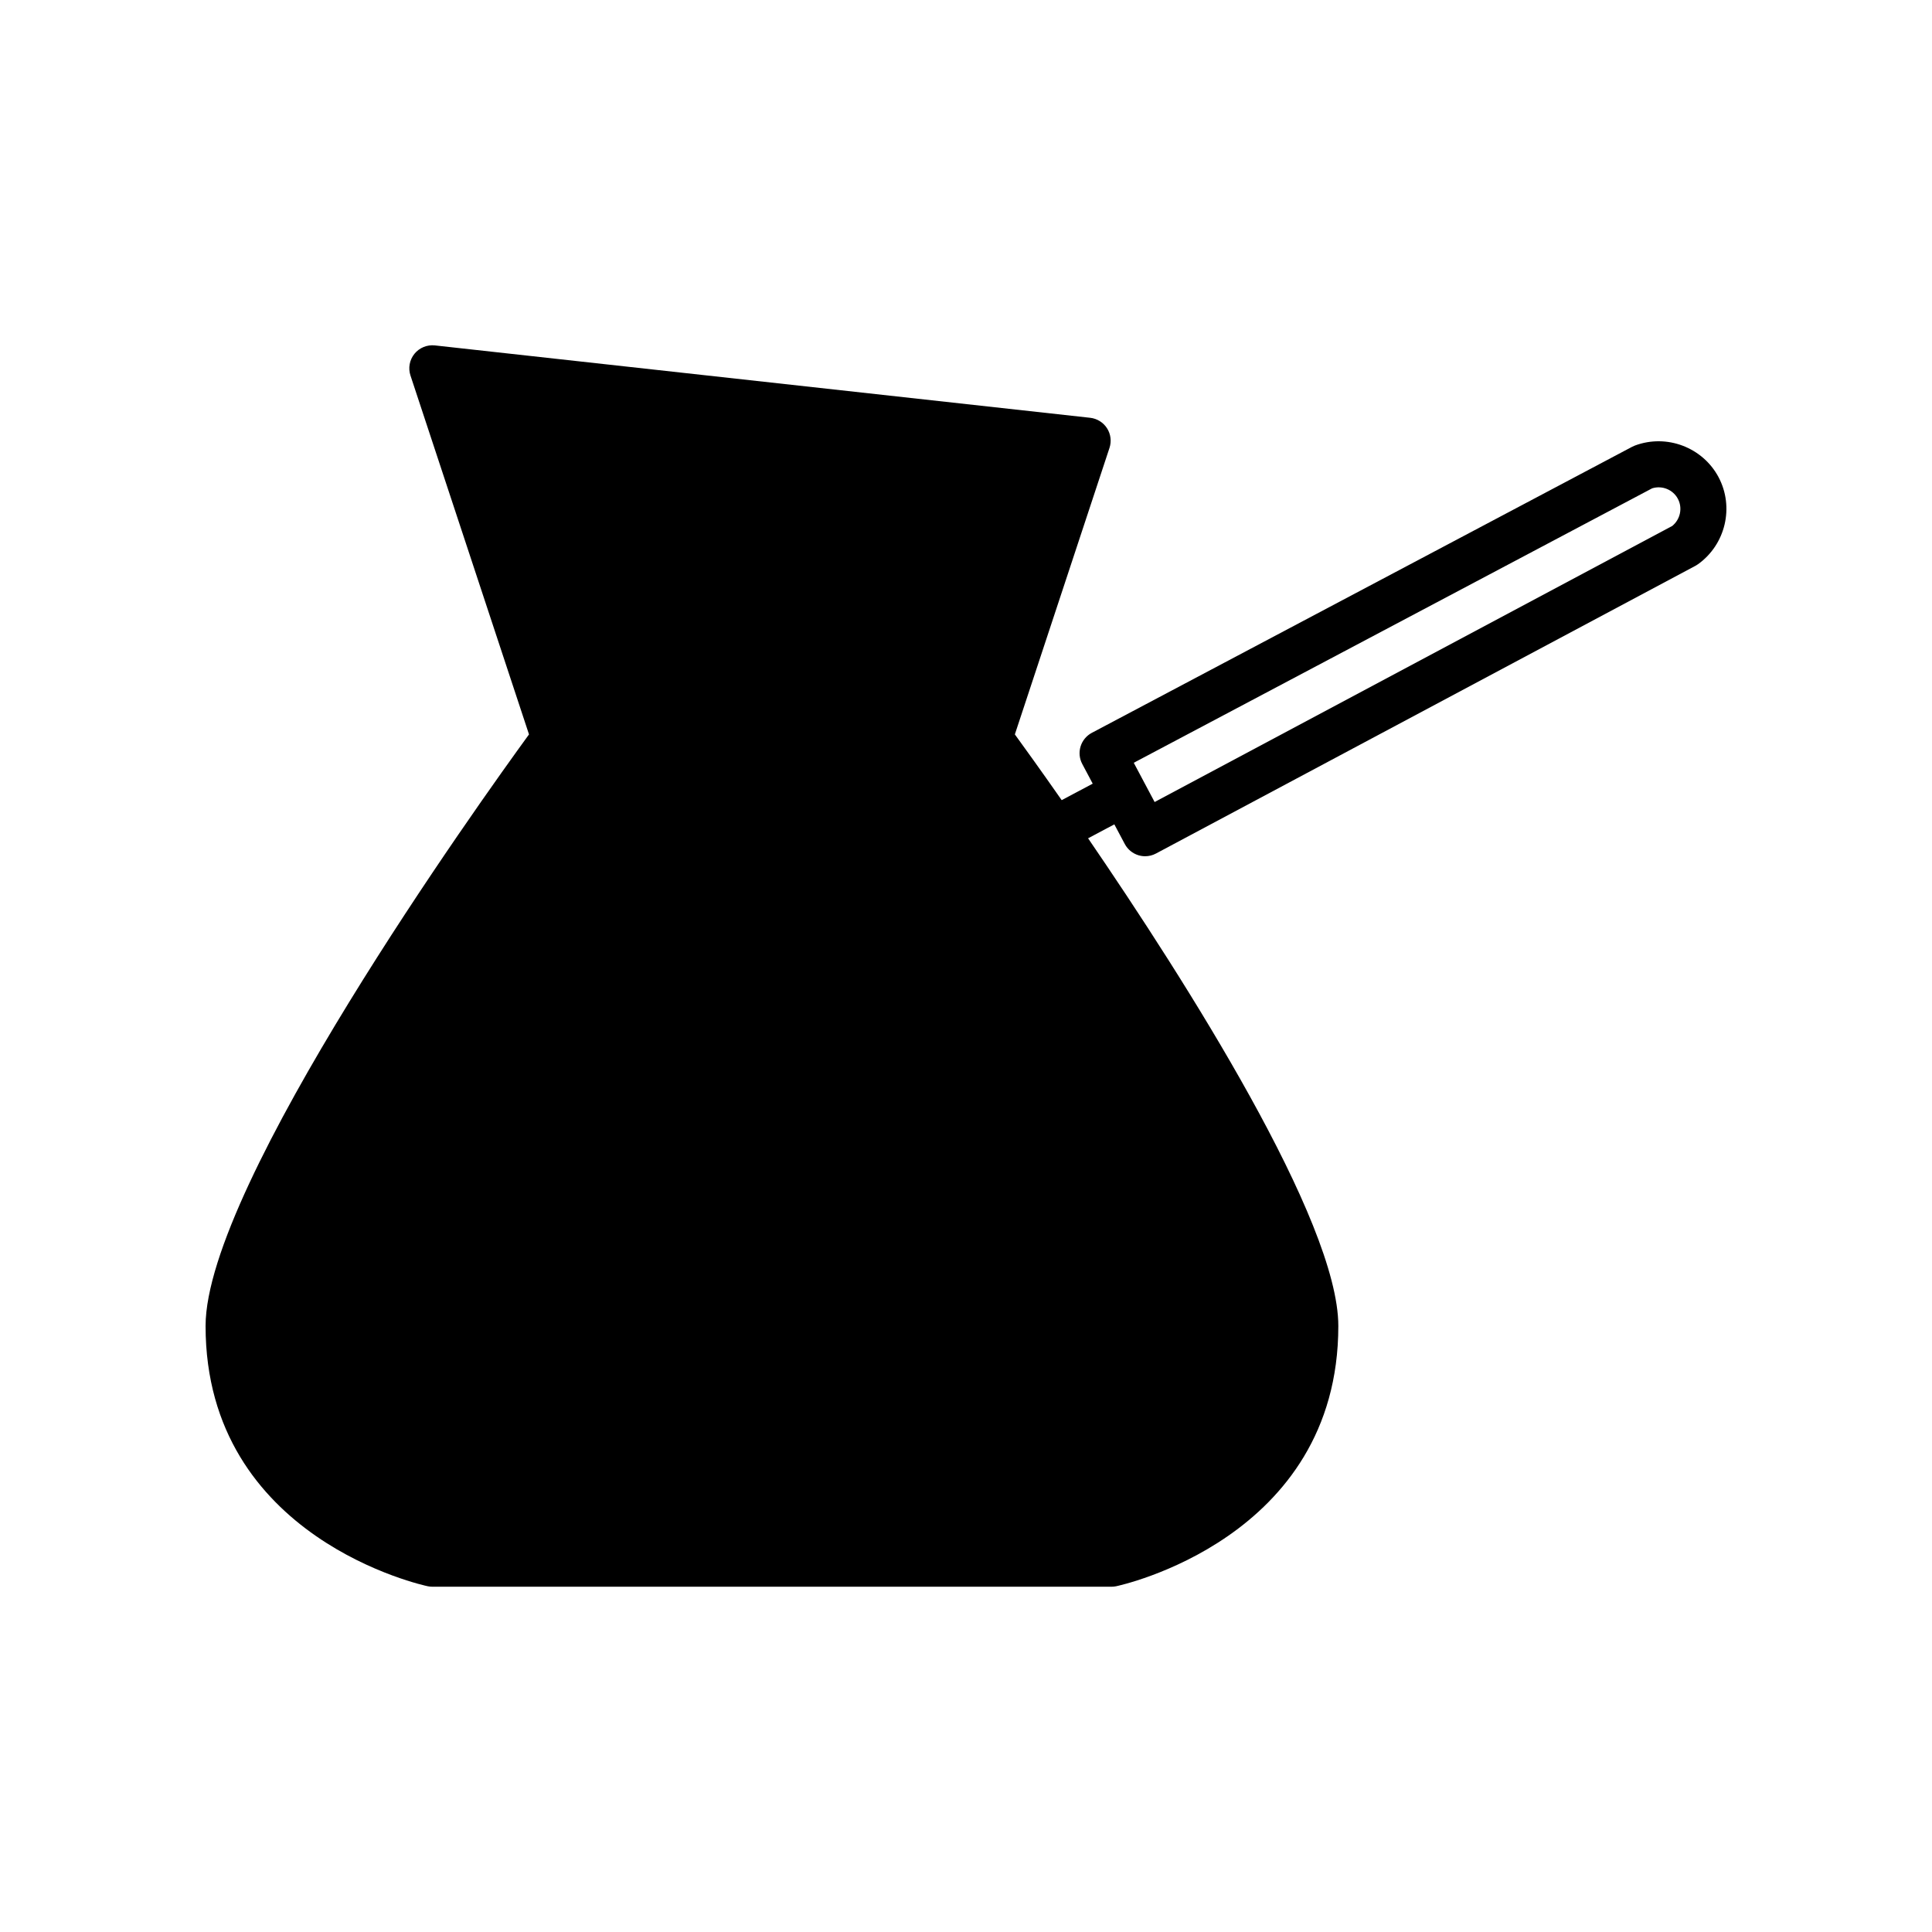 <?xml version="1.0" encoding="UTF-8"?>
<!-- Uploaded to: ICON Repo, www.iconrepo.com, Generator: ICON Repo Mixer Tools -->
<svg fill="#000000" width="800px" height="800px" version="1.1" viewBox="144 144 512 512" xmlns="http://www.w3.org/2000/svg">
 <path d="m599.44 270.46c-4.215-7.91-13.734-11.531-22.16-8.391-0.25 0.094-0.496 0.203-0.734 0.328l-143.2 75.812c-1.43 0.758-2.504 2.055-2.981 3.606-0.477 1.551-0.316 3.227 0.449 4.656l2.766 5.207-8.223 4.367c-5.617-8.039-10.027-14.152-12.41-17.422l25.078-75.922c0.578-1.746 0.34-3.664-0.656-5.215-0.996-1.547-2.641-2.566-4.473-2.769l-173.65-19.18c-2.062-0.219-4.109 0.613-5.414 2.227s-1.707 3.785-1.051 5.758l31.41 95.105c-12.934 17.762-85.711 119.34-85.711 156.77 0 56.543 58.316 68.859 58.906 68.98 0.395 0.078 0.801 0.121 1.199 0.121h179.98c0.398 0 0.805-0.043 1.199-0.121 0.59-0.121 58.906-12.434 58.906-68.98 0-27.867-40.355-91.305-66.316-129.24l6.957-3.695 2.769 5.207c0.758 1.43 2.059 2.5 3.609 2.977 0.586 0.176 1.188 0.266 1.781 0.266 0.996 0 1.98-0.242 2.875-0.719l142.97-76.25c0.234-0.125 0.465-0.27 0.68-0.422 7.309-5.234 9.645-15.152 5.441-23.066zm-12.293 12.934-137.16 73.152-2.758-5.188c-0.004-0.004 0-0.008-0.004-0.012-0.004-0.004-0.008-0.008-0.008-0.012l-2.758-5.191 137.38-72.734c2.652-0.82 5.523 0.348 6.816 2.781 1.297 2.438 0.641 5.477-1.508 7.203z"/>
</svg>